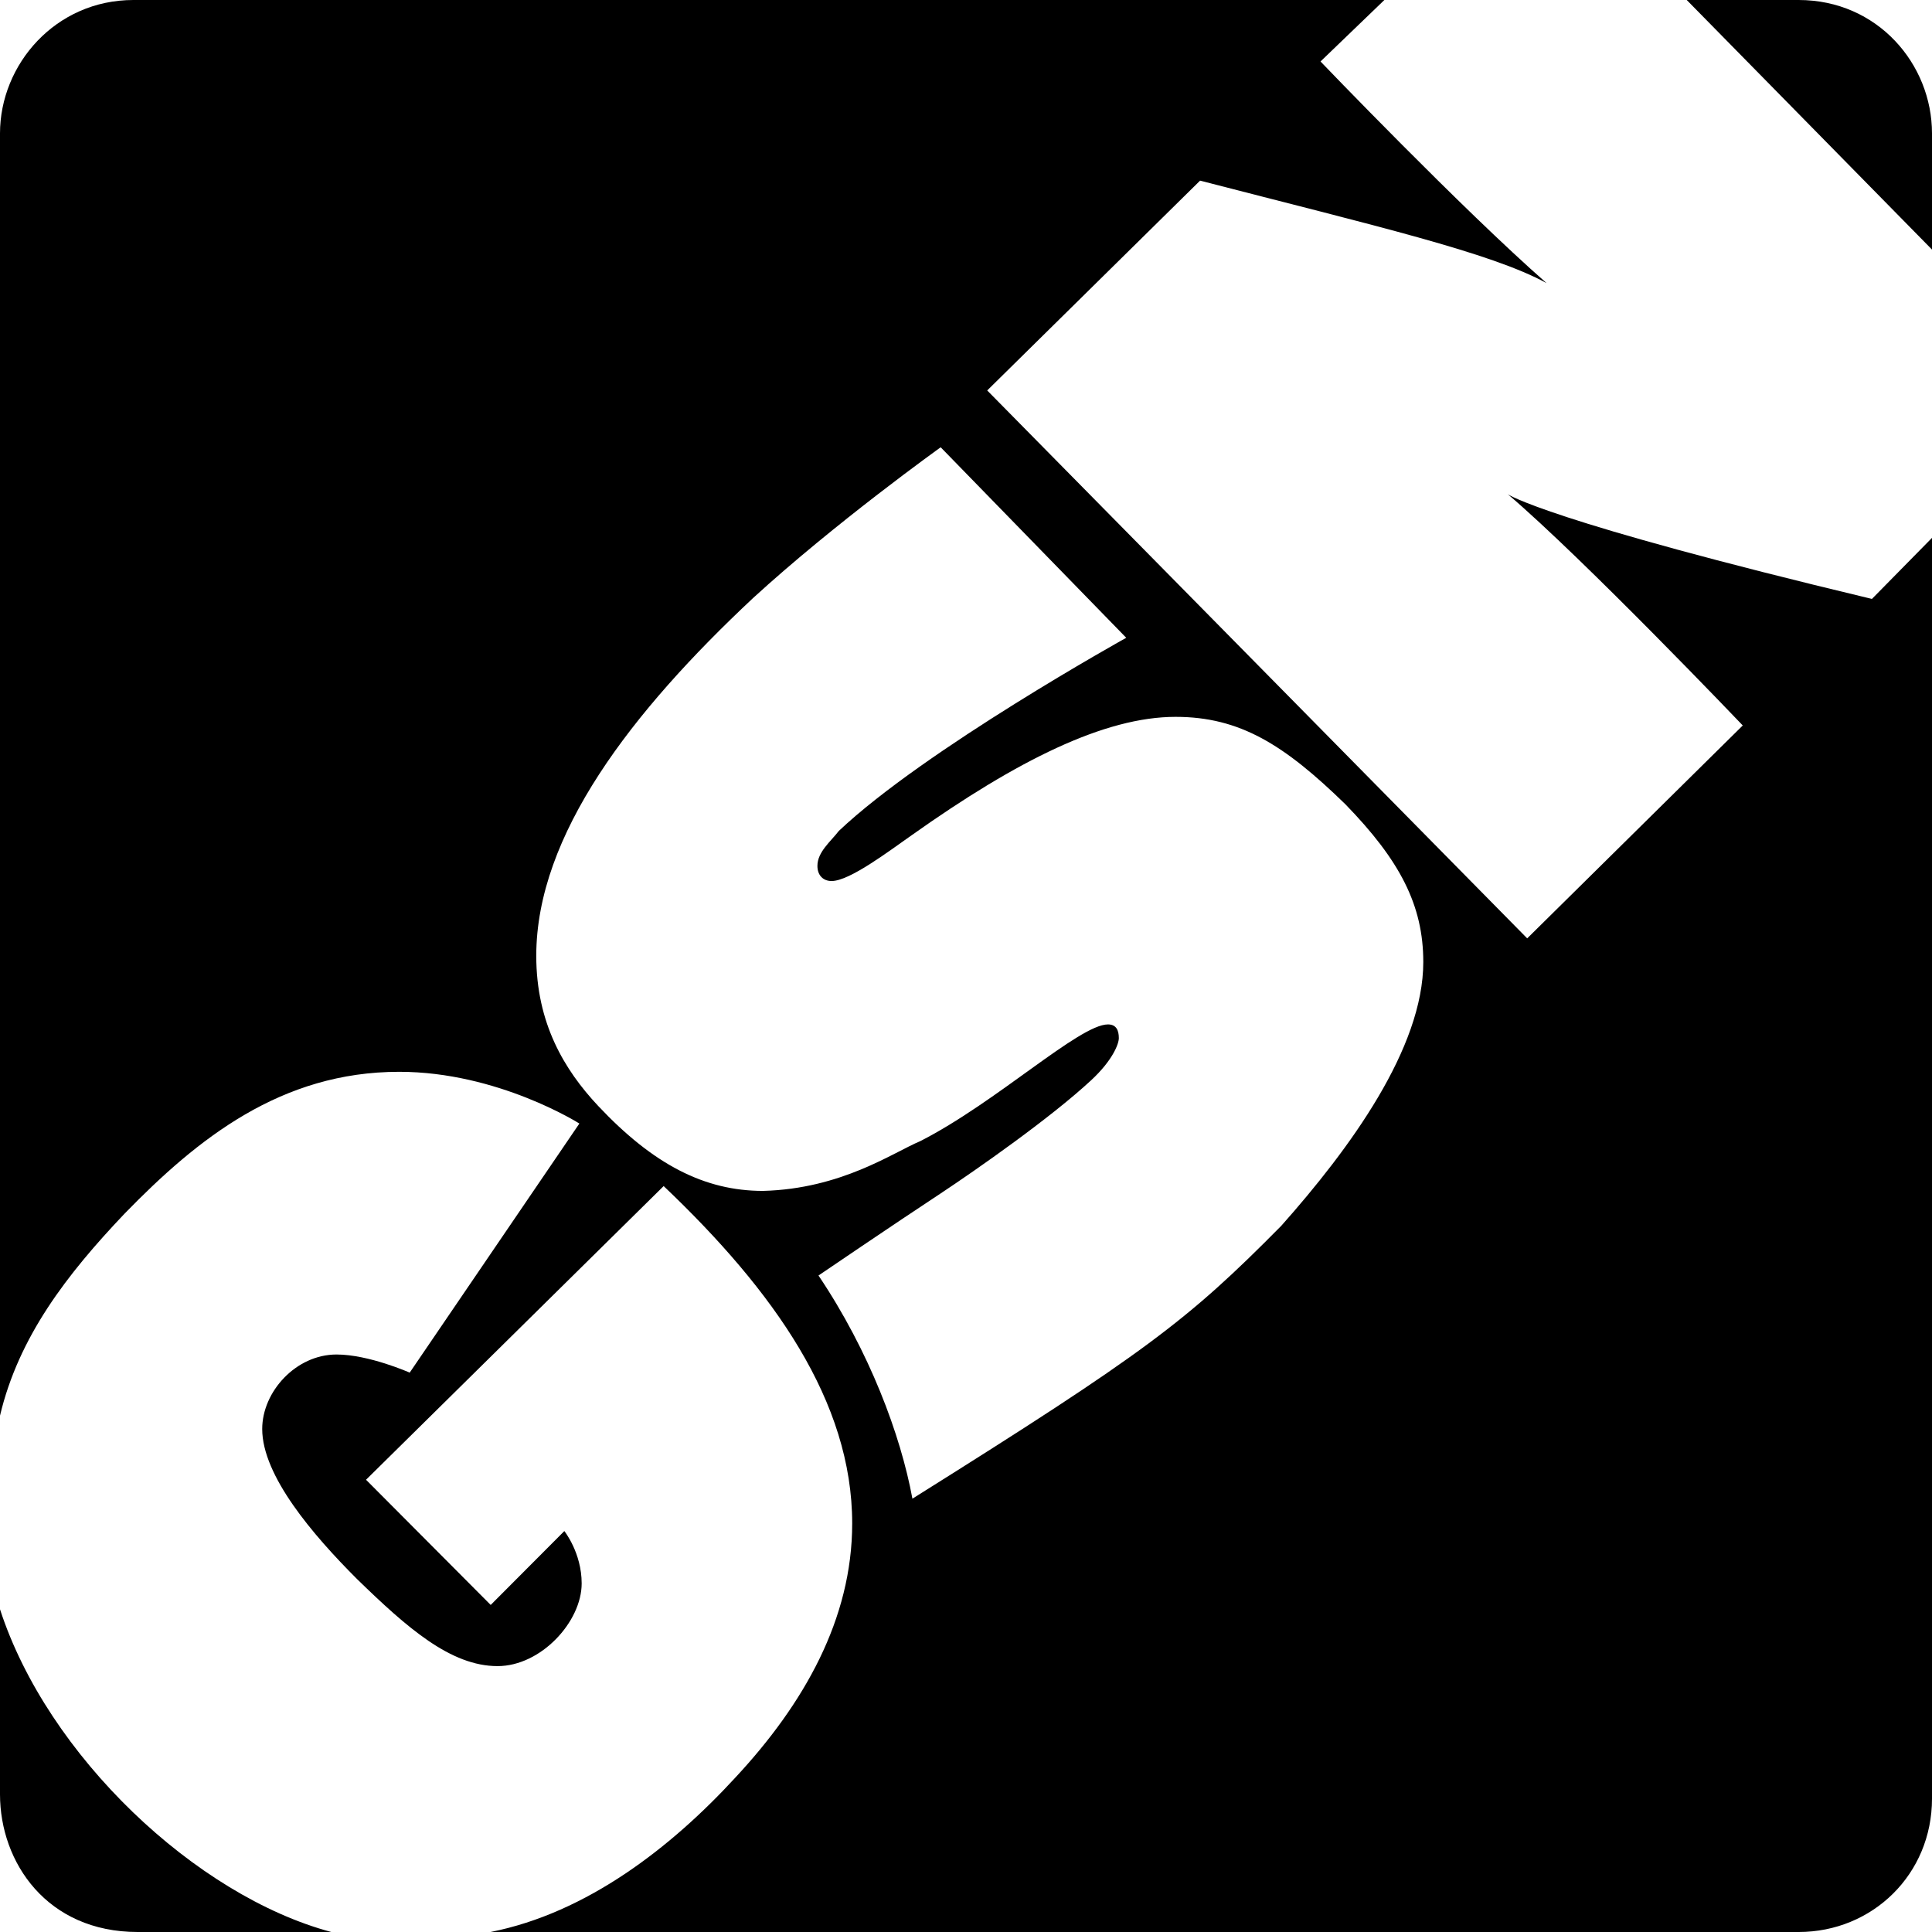 <?xml version="1.0" encoding="UTF-8" standalone="no"?>
<!-- Created with Inkscape (http://www.inkscape.org/) -->

<svg
   xmlns:dc="http://purl.org/dc/elements/1.1/"
   xmlns:cc="http://creativecommons.org/ns#"
   xmlns:rdf="http://www.w3.org/1999/02/22-rdf-syntax-ns#"
   xmlns:svg="http://www.w3.org/2000/svg"
   xmlns="http://www.w3.org/2000/svg"
   xmlns:sodipodi="http://sodipodi.sourceforge.net/DTD/sodipodi-0.dtd"
   xmlns:inkscape="http://www.inkscape.org/namespaces/inkscape"
   width="1000"
   height="1000"
   id="svg2"
   version="1.1"
   inkscape:version="0.91 r13725"
   sodipodi:docname="GSN 2015.svg">
  <defs
     id="defs4" />
  <sodipodi:namedview
     id="base"
     pagecolor="#ffffff"
     bordercolor="#666666"
     borderopacity="1.0"
     inkscape:pageopacity="0.0"
     inkscape:pageshadow="2"
     inkscape:zoom="0.35355339"
     inkscape:cx="-61.471484"
     inkscape:cy="569.09352"
     inkscape:document-units="px"
     inkscape:current-layer="layer1"
     showgrid="false"
     fit-margin-left="0.5"
     fit-margin-bottom="0.5"
     fit-margin-top="0.5"
     fit-margin-right="0.5"
     inkscape:window-width="1366"
     inkscape:window-height="705"
     inkscape:window-x="-8"
     inkscape:window-y="-8"
     inkscape:window-maximized="1">
    <inkscape:grid
       type="xygrid"
       id="grid2996"
       empspacing="5"
       visible="true"
       enabled="true"
       snapvisiblegridlinesonly="true"
       originx="-839.53px"
       originy="-315.5px" />
  </sodipodi:namedview>
  <g
     inkscape:label="Layer 1"
     inkscape:groupmode="layer"
     id="layer1"
     transform="translate(-839.53,263.138)">
    <path
       style="fill:#000000;fill-opacity:1;stroke:none"
       d="m 908.572,-263.138 c -40.318,0 -69.042,33.355 -69.042,69.042 l 0,663.697 c 9.665,-40.725 34.423,-72.961 64.588,-104.677 37.778,-38.815 80.888,-73.298 142.048,-73.298 51.093,0 93.248,26.781 93.248,26.781 l -87.824,128.926 c 0,0 -21.157,-9.384 -37.872,-9.384 -20.99,0 -38.47,19.235 -38.47,38.556 0,24.205 26.278,54.891 49.137,77.73 25.878,25.172 48.401,45.004 72.688,45.004 22.401,0 43.528,-22.906 43.528,-42.808 0,-15.859 -8.968,-27.097 -8.968,-27.097 l -38.118,38.241 -64.527,-64.797 154.05,-152.004 c 57.167,54.343 97.584,111.624 97.584,174.608 0,49.507 -24.971,93.355 -60.246,131.303 -33.301,36.294 -77.016,70.297 -126.947,80.178 l 677.06,0 c 38.23,0 69.042,-29.861 69.042,-69.042 l 0,-652.563 -31.09,31.606 C 1639.396,6.407 1620.012,-7.3 1620.012,-7.3 1659.537,26.366 1741.581,112.359 1741.581,112.359 L 1630.006,222.557 1350.51,-61.041 1460.689,-169.642 c 90.832,23.484 150.659,37.291 179.349,53.049 -43.679,-38.24 -117.013,-114.72 -117.013,-114.72 l 33.053,-31.825 -647.505,0 z m 804.009,0 126.949,129.176 0,-60.134 c 0,-35.812 -28.133,-69.042 -69.042,-69.042 l -57.907,0 z m -386.154,231.511 96.047,98.606 c 0,0 -104.268,57.88 -148.762,99.971 -4.265,5.531 -11.089,10.915 -11.089,18.084 0,5.042 3.106,7.848 7.335,7.848 9.364,0 29.808,-15.567 41.456,-23.713 54.694,-38.783 99.848,-61.266 136.578,-61.266 33.364,0 56.336,14.49 87.863,45.2 28.281,29.068 40.368,52.287 40.368,81.707 0,44.555 -37.917,96.495 -73.534,136.555 -48.641,49.207 -70.329,65.636 -190.892,141.206 -6.072,-32.954 -22.255,-76.315 -48.615,-115.51 0,0 38.113,-25.944 63.21,-42.474 18.657,-12.366 56.885,-39.05 77.99,-58.656 10.916,-10.141 14.254,-18.639 14.254,-21.756 0,-3.978 -1.298,-7.079 -5.631,-7.079 -14.767,0 -57.762,40.363 -97.138,60.414 -14.162,5.928 -40.738,24.705 -81.396,25.762 -30.2,0 -56.758,-13.612 -85.365,-44.025 -17.476,-18.644 -32.007,-42.779 -32.007,-77.636 0,-62.581 49.422,-126.392 112.184,-185.17 42.578,-39.013 97.142,-78.066 97.142,-78.066 z m -486.897,601.451 0,95.768 c 0,35.303 24.359,71.27 71.269,71.27 l 100.223,0 C 940.911,718.102 864.164,645.665 839.53,569.824 Z"
       id="path3006"
       inkscape:connector-curvature="0" />
  </g>
</svg>
